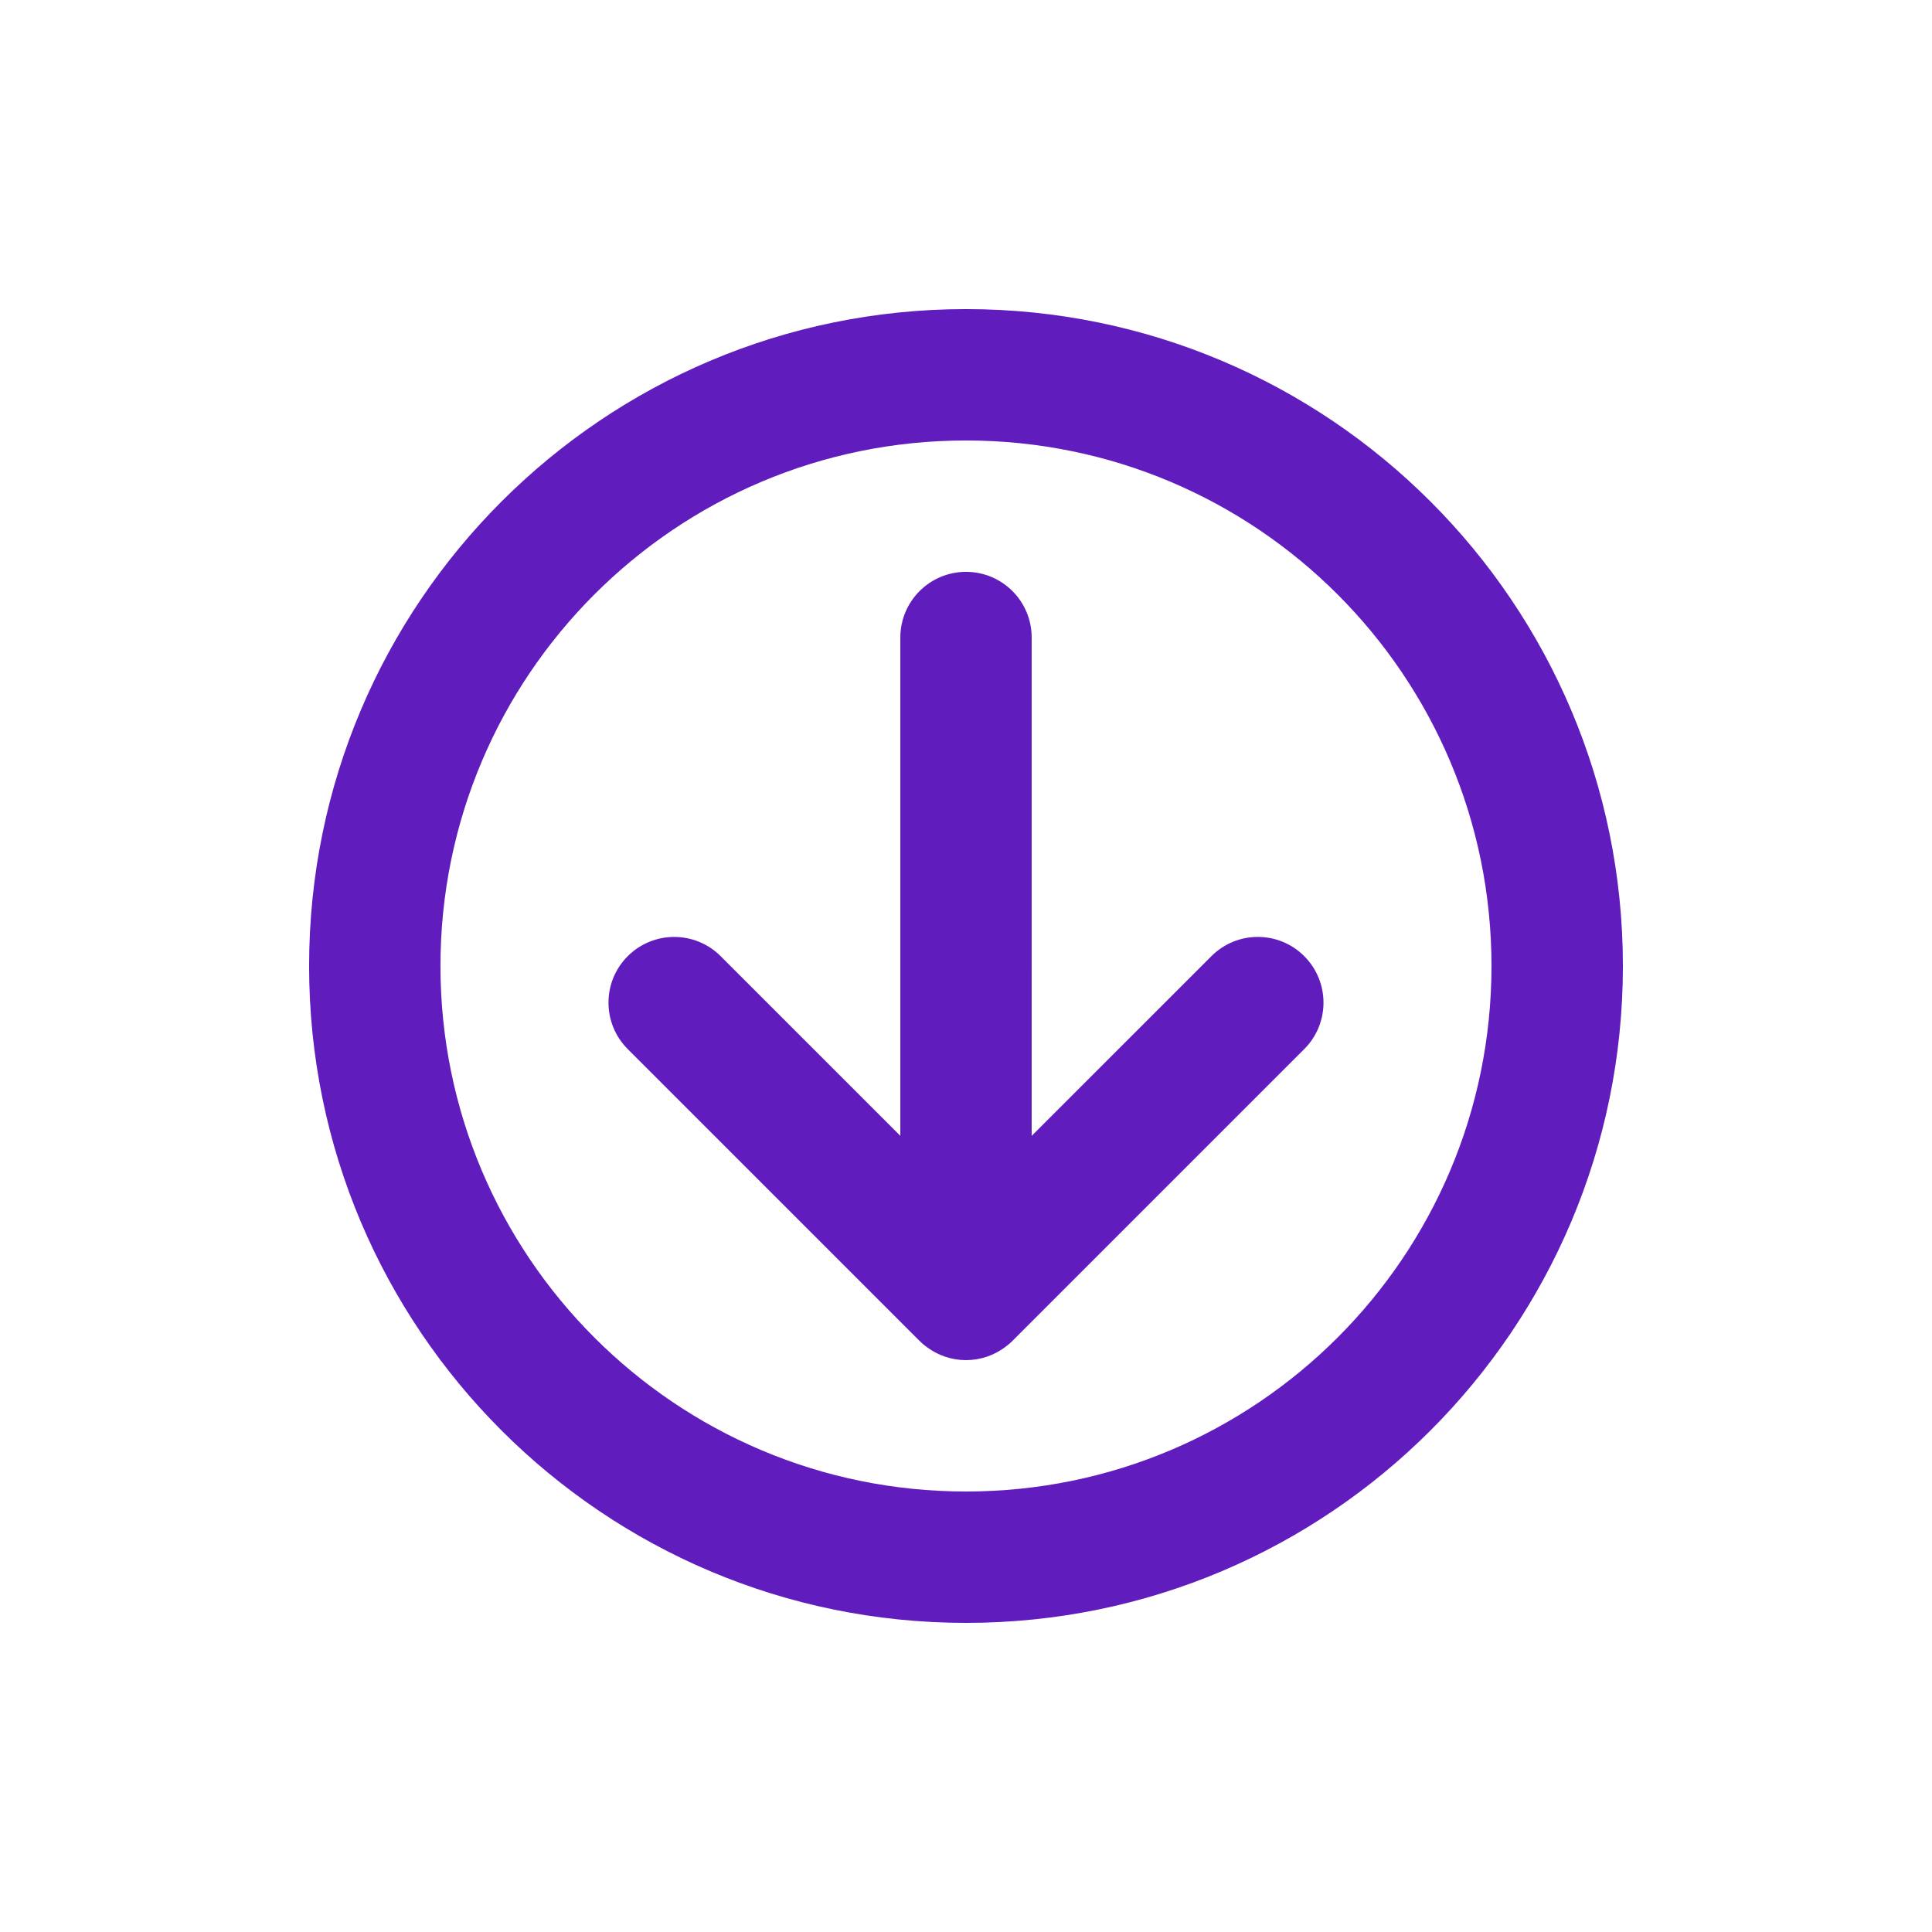 <svg xmlns="http://www.w3.org/2000/svg" xmlns:xlink="http://www.w3.org/1999/xlink" version="1.1" x="0px" y="0px" viewBox="0 0 100 100" enable-background="new 0 0 100 100" xml:space="preserve" aria-hidden="true" width="100px" height="100px" style="fill:url(#CerosGradient_id83e190cbd);"><defs><linearGradient class="cerosgradient" data-cerosgradient="true" id="CerosGradient_id83e190cbd" gradientUnits="userSpaceOnUse" x1="50%" y1="100%" x2="50%" y2="0%"><stop offset="0%" stop-color="#611CBE"/><stop offset="100%" stop-color="#611CBE"/></linearGradient><linearGradient/></defs><g><path d="M47.6,69.407c0.069,0.069,0.139,0.132,0.206,0.189c0.038,0.031,0.077,0.06,0.116,0.09c0.02,0.015,0.036,0.028,0.057,0.043   c0.564,0.42,1.262,0.67,2.021,0.671c0.758-0.001,1.455-0.251,2.02-0.67c0.025-0.018,0.052-0.037,0.075-0.057   c0.031-0.025,0.063-0.048,0.094-0.075c0.072-0.059,0.143-0.122,0.215-0.194l15.105-15.105c1.327-1.327,1.326-3.479,0-4.807   c-1.327-1.329-3.479-1.33-4.808,0l-9.301,9.299l-0.001-25.792c0.001-1.878-1.521-3.4-3.398-3.4S46.601,31.121,46.601,33v25.791   l-9.299-9.299c-1.329-1.328-3.482-1.328-4.811,0s-1.327,3.48,0,4.808l15.102,15.103C47.596,69.403,47.596,69.406,47.6,69.407z" style="fill:url(#CerosGradient_id83e190cbd);"/><path d="M50,15.999c-18.777,0-34,15.224-34.001,34.001C16,68.777,31.223,83.999,50,84c18.777,0,34-15.223,34.001-34.001   C84,31.223,68.778,15.999,50,15.999z M49.998,77.2c-15.021,0-27.198-12.179-27.2-27.2c0.001-15.021,12.181-27.201,27.201-27.201   c15.023,0,27.201,12.18,27.2,27.2C77.2,65.021,65.021,77.2,49.998,77.2z" style="fill:url(#CerosGradient_id83e190cbd);"/></g></svg>